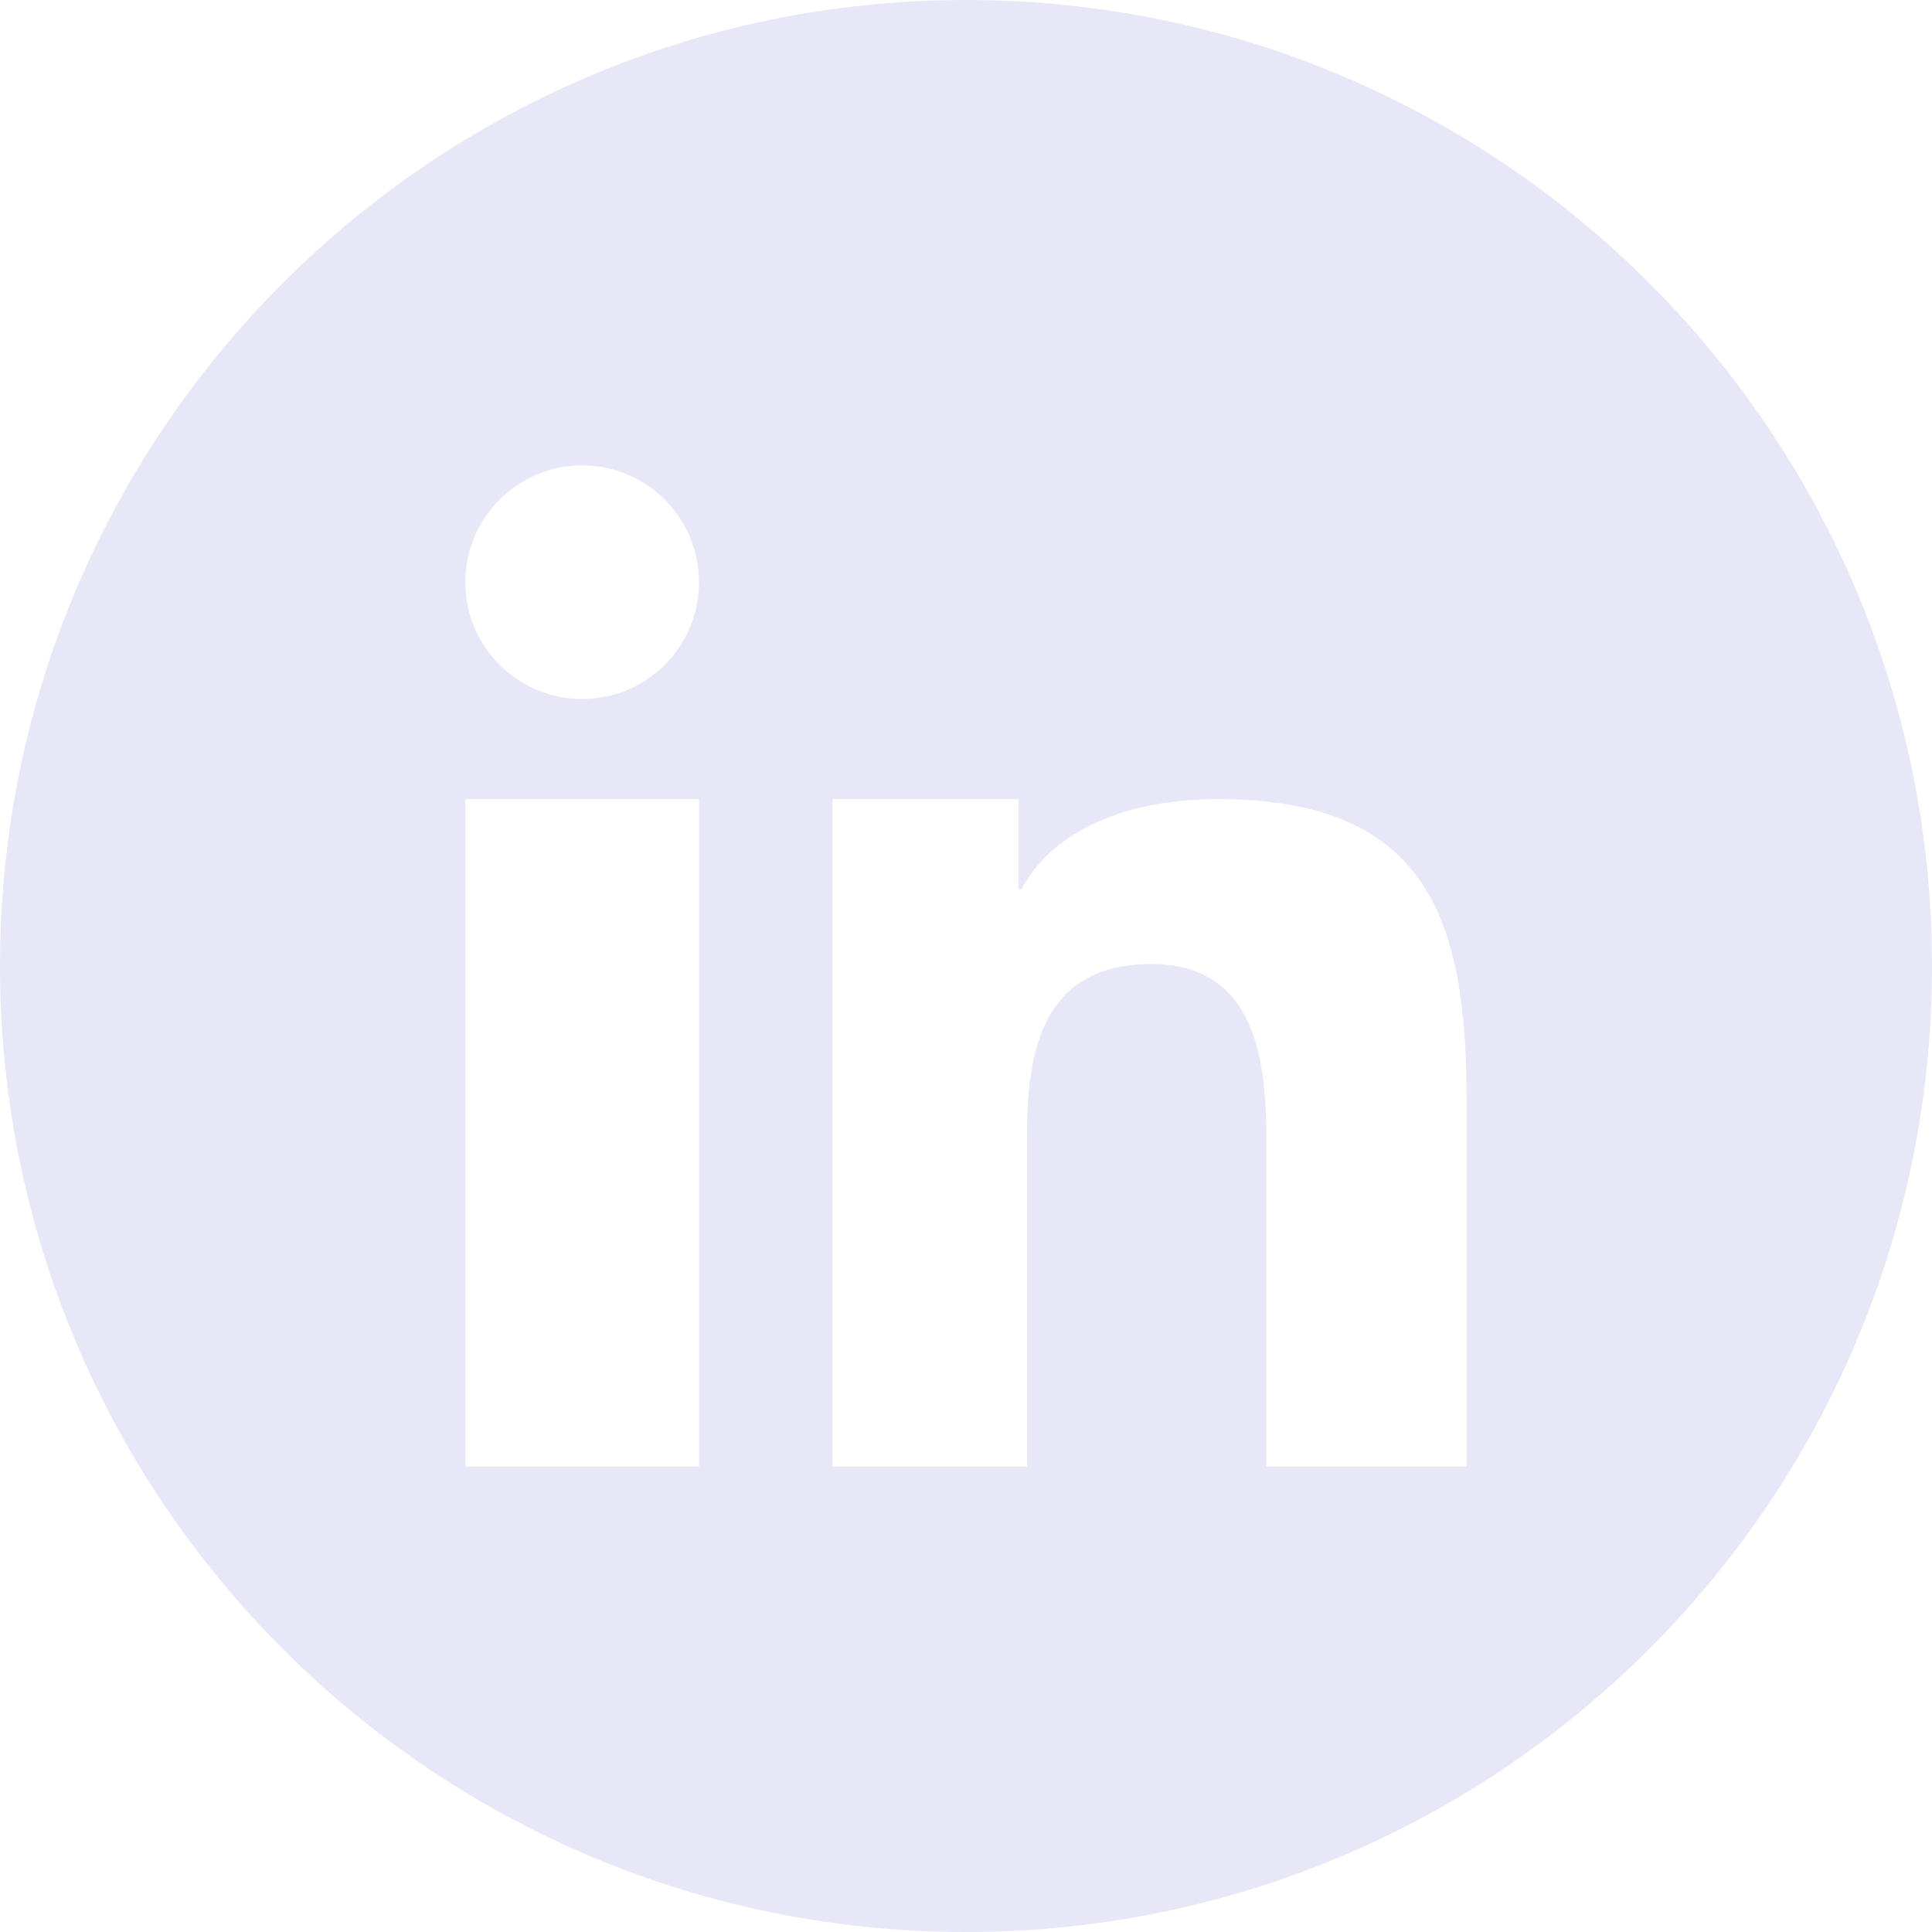 <svg width="26" height="26" viewBox="0 0 26 26" fill="none"  xmlns="http://www.w3.org/2000/svg"><path fill-rule="evenodd" clip-rule="evenodd" d="M0 13C0 5.82 5.82 0 13 0C20.18 0 26 5.82 26 13C26 20.18 20.18 26 13 26C5.82 26 0 20.18 0 13ZM6.262 19.737H9.407V10.754H6.262V19.737ZM7.835 9.407C6.966 9.407 6.262 8.703 6.262 7.835C6.262 6.966 6.966 6.263 7.835 6.263C8.703 6.263 9.407 6.966 9.407 7.835C9.407 8.703 8.703 9.407 7.835 9.407H7.835ZM17.042 19.737H19.737L19.737 14.801C19.737 12.377 19.214 10.754 16.389 10.754C15.031 10.754 14.119 11.259 13.746 11.967H13.708V10.754H11.203V19.737H13.821V15.285C13.821 14.111 14.043 12.974 15.496 12.974C16.926 12.974 17.042 14.316 17.042 15.36V19.737Z" fill="#E7E7F7"></path></svg>